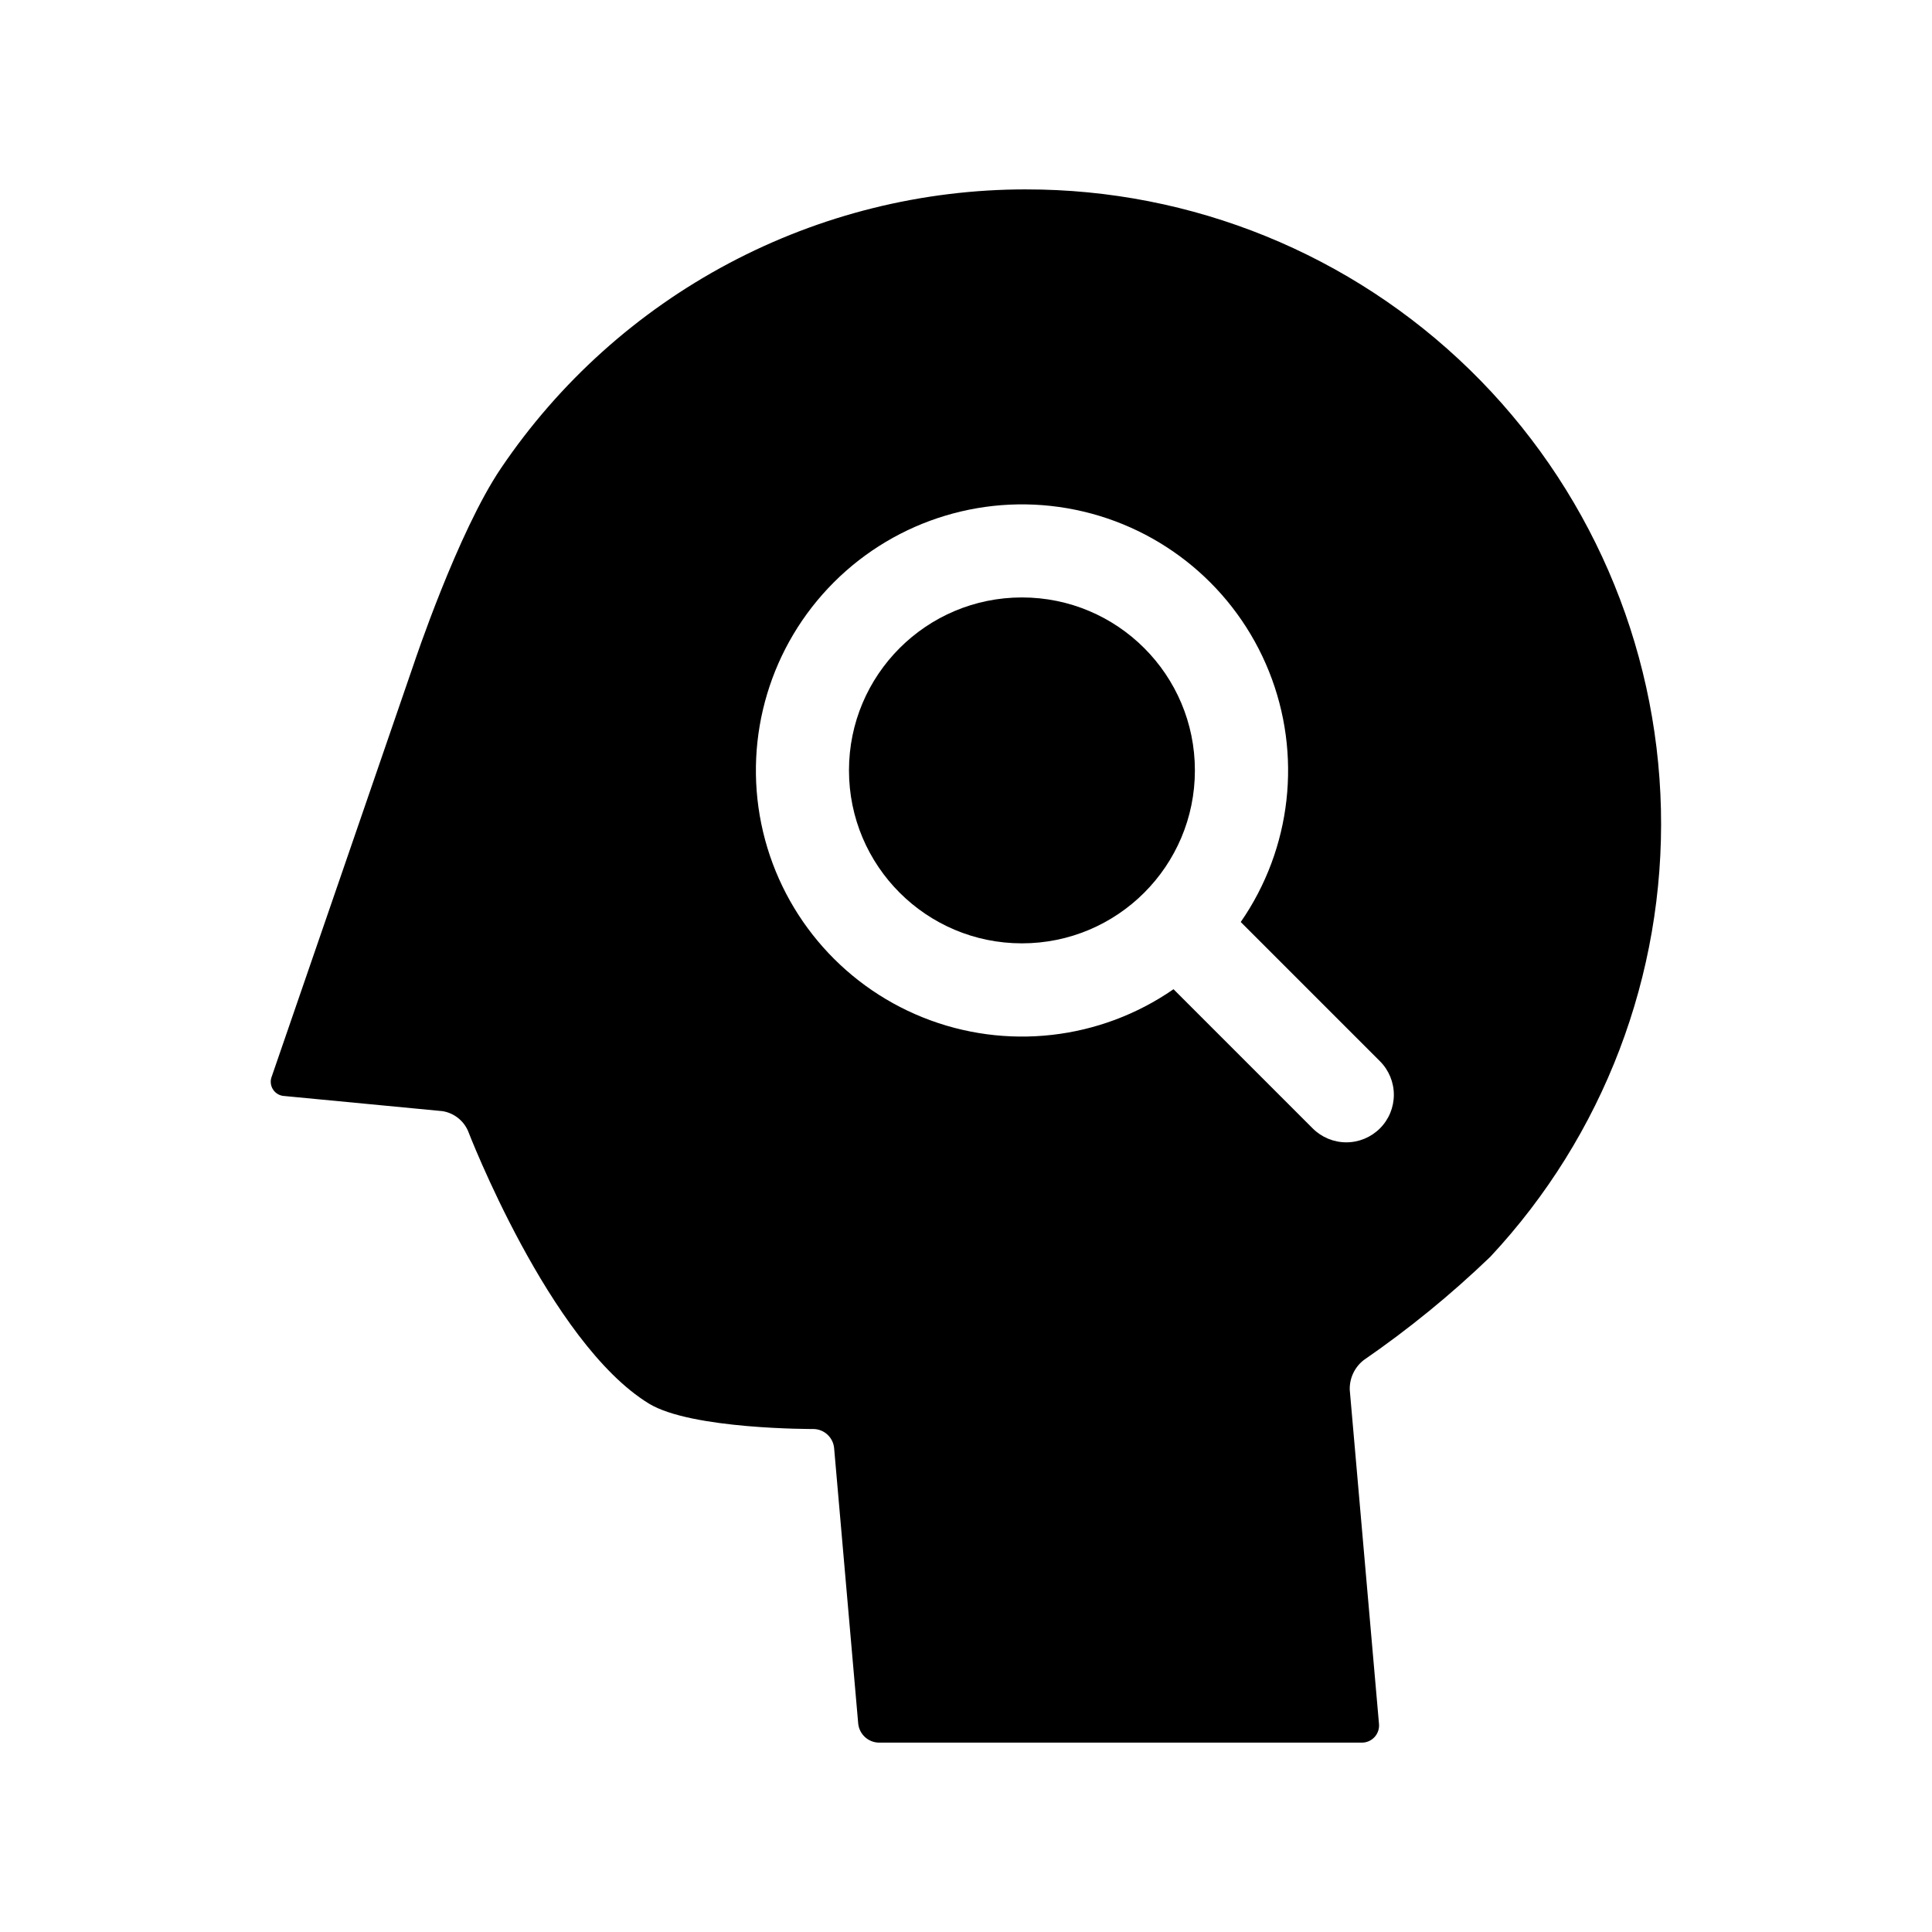 <?xml version="1.0" encoding="UTF-8"?>
<!-- Uploaded to: SVG Repo, www.svgrepo.com, Generator: SVG Repo Mixer Tools -->
<svg fill="#000000" width="800px" height="800px" version="1.1" viewBox="144 144 512 512" xmlns="http://www.w3.org/2000/svg">
 <g>
  <path d="m460.66 348.16c0 25.316-20.523 45.836-45.836 45.836s-45.836-20.52-45.836-45.836c0-25.312 20.523-45.832 45.836-45.832s45.836 20.52 45.836 45.832"/>
  <path d="m415.95 194.19c-27.477-0.016-54.535 6.711-78.805 19.598-24.266 12.883-45 31.527-60.379 54.297-11.453 16.895-23.055 51.723-23.055 51.723-0.875 2.629-37.672 109.41-37.672 109.41-0.477 1.148-0.359 2.457 0.312 3.504s1.816 1.695 3.059 1.738l41.77 3.996v-0.004c3.008 0.453 5.578 2.406 6.82 5.184 0 0 21.555 56.156 47.949 72.32 11.277 6.906 43.617 6.746 43.617 6.746 2.824 0.039 5.18 2.184 5.477 4.996l6.394 73.098c0.301 2.816 2.648 4.965 5.477 5.019h127.93c1.301 0.023 2.547-0.516 3.426-1.473 0.883-0.961 1.309-2.25 1.172-3.547l-7.742-88.469c-0.094-3.07 1.281-6 3.703-7.887 11.906-8.199 23.125-17.355 33.547-27.375 29.996-32.109 46.227-74.691 45.215-118.62-1.012-43.93-19.184-85.719-50.625-116.42s-73.652-47.867-117.59-47.828zm93.742 248.85c-2.363 2.363-5.566 3.691-8.906 3.691-3.34 0-6.543-1.328-8.906-3.691l-36.887-36.887c-19.473 13.492-44.422 16.301-66.41 7.481-21.988-8.82-38.078-28.098-42.832-51.305-4.75-23.211 2.473-47.258 19.227-64.012 16.754-16.75 40.797-23.973 64.008-19.219 23.211 4.754 42.484 20.844 51.305 42.832 8.82 21.992 6.008 46.941-7.484 66.414l36.887 36.887c2.363 2.359 3.688 5.562 3.688 8.902 0 3.344-1.324 6.547-3.688 8.906z"/>
 </g>
</svg>